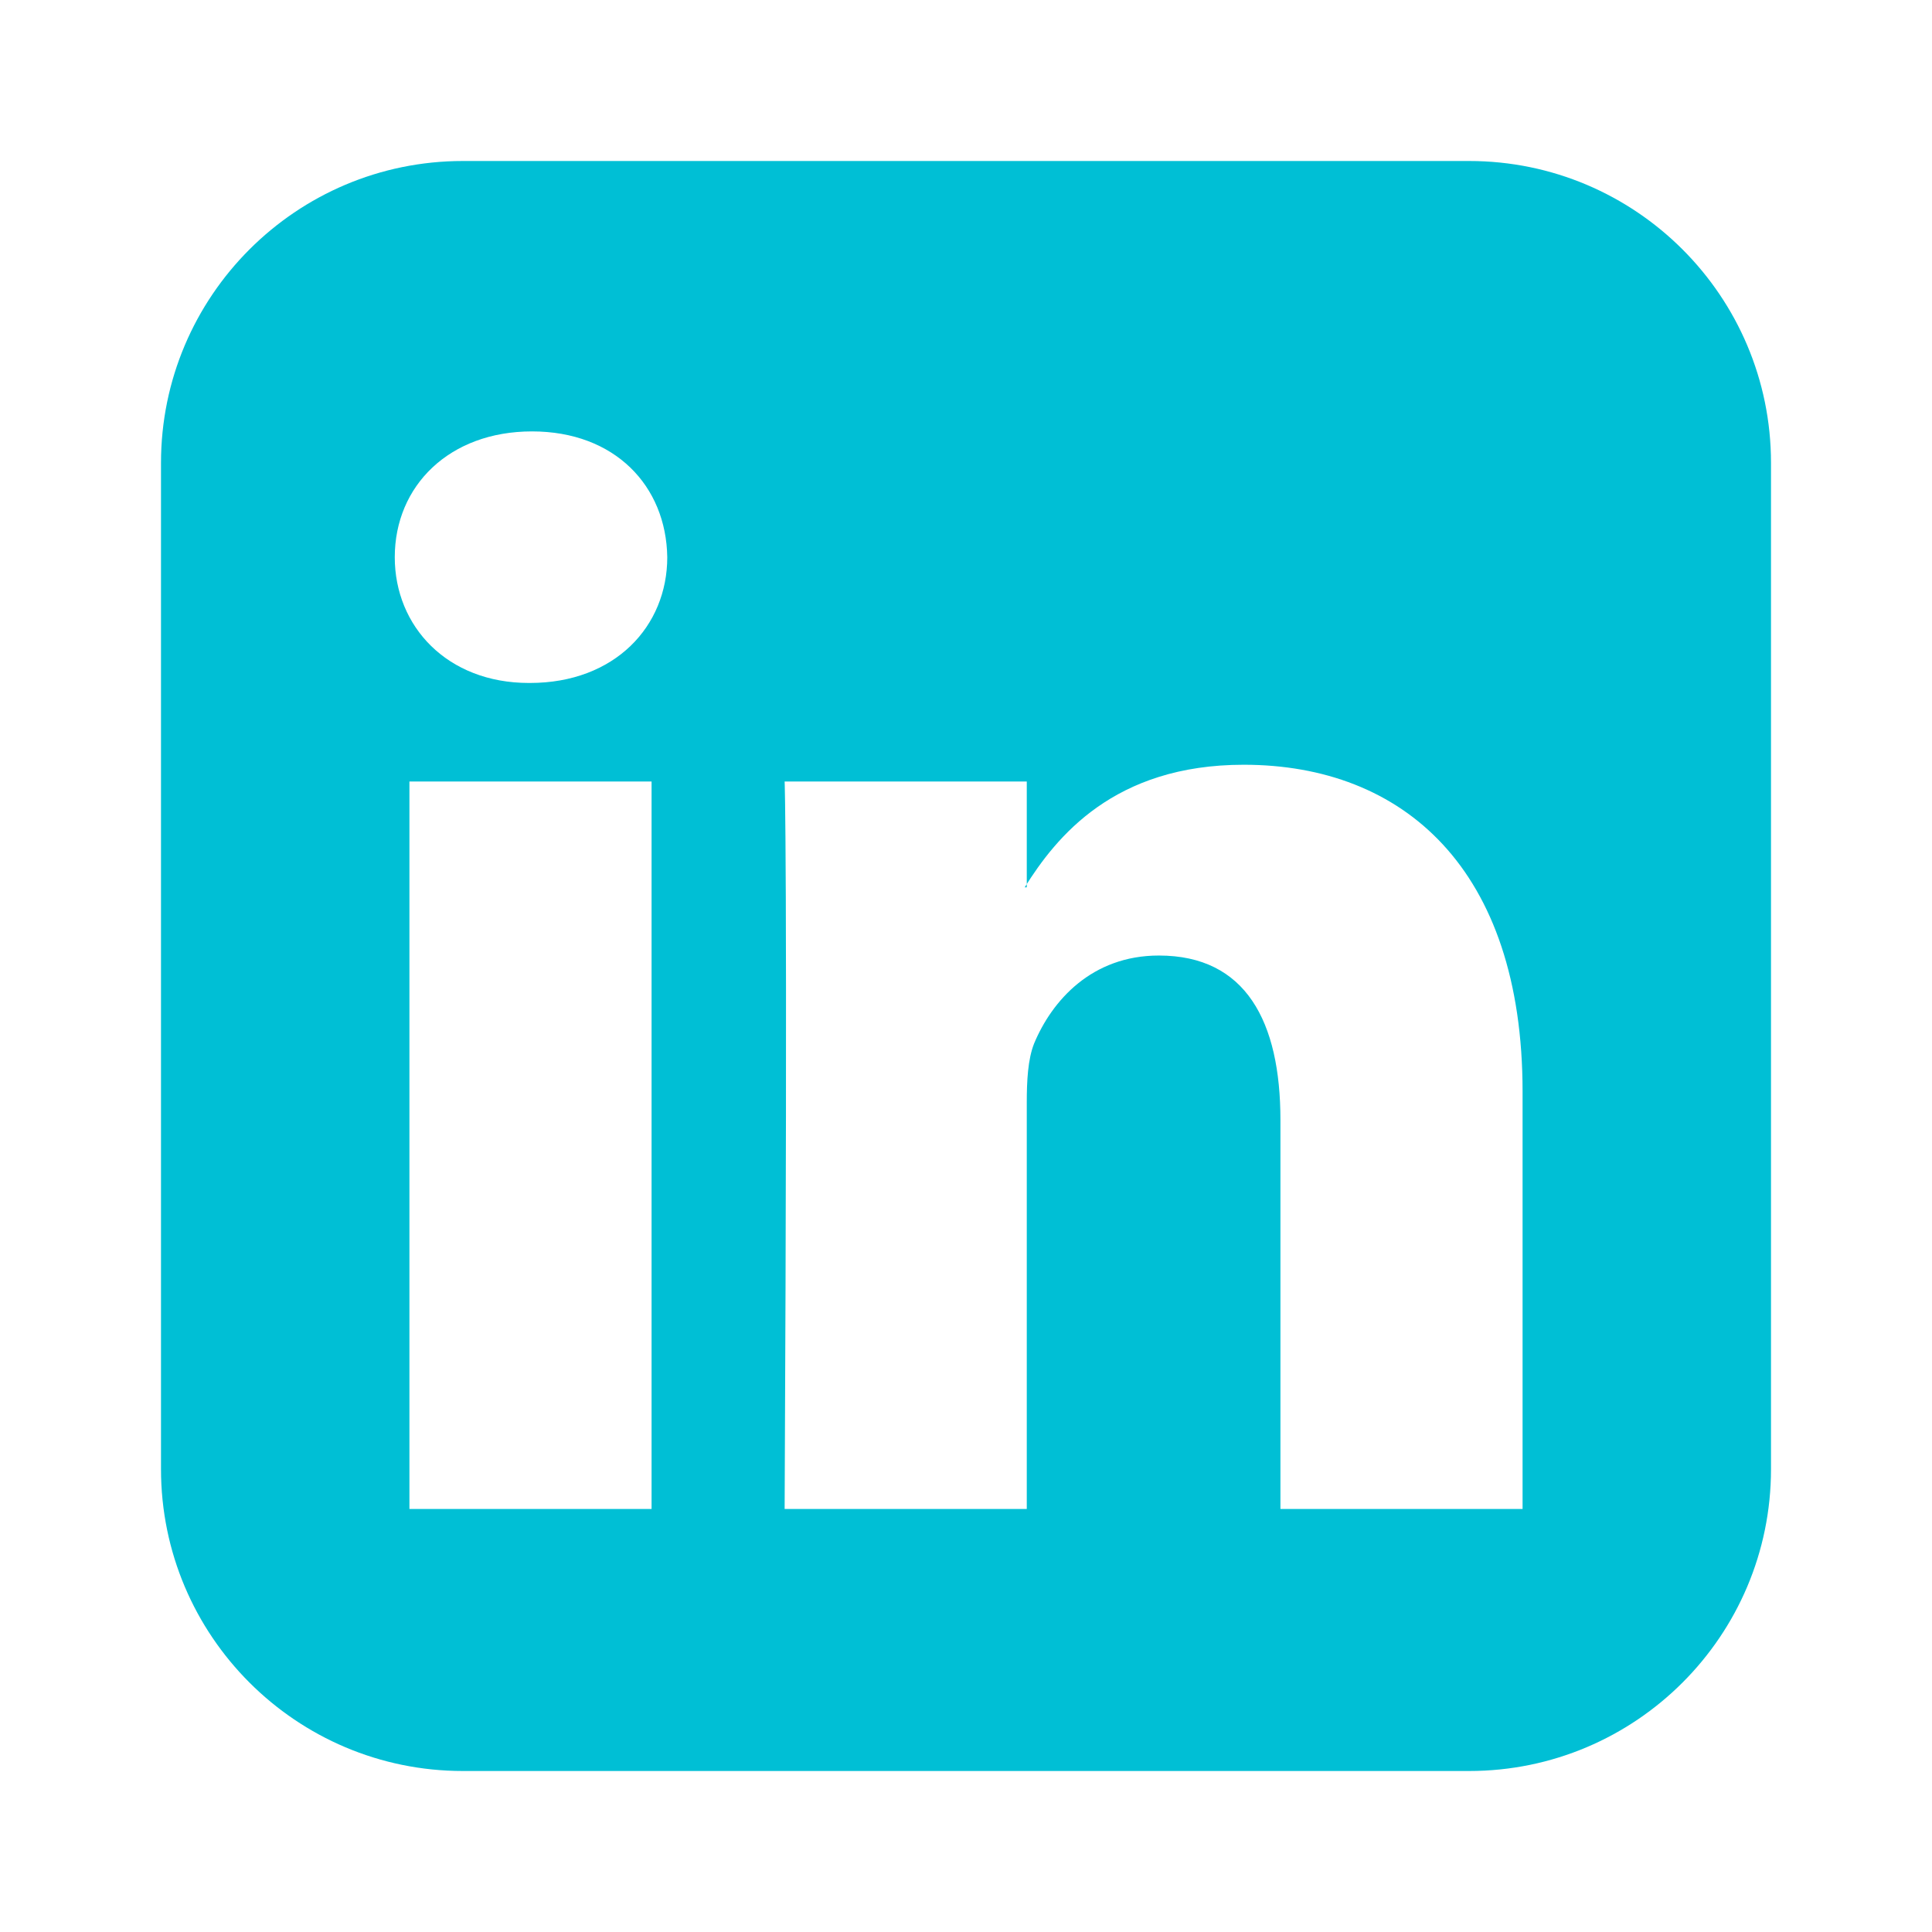 <svg width="24" height="24" viewBox="0 0 24 24" fill="none" xmlns="http://www.w3.org/2000/svg">
<path d="M5.086 18.745V9.708H8.094V18.745H5.086ZM8.289 6.922C8.289 7.781 7.638 8.484 6.583 8.484H6.57C5.555 8.484 4.904 7.781 4.904 6.922C4.904 6.036 5.581 5.359 6.609 5.359C7.638 5.359 8.276 6.036 8.289 6.922ZM15.906 18.745V13.914C15.906 12.69 15.477 11.87 14.396 11.87C13.562 11.87 13.068 12.43 12.846 12.963C12.768 13.159 12.755 13.432 12.755 13.693V18.745H9.747C9.786 10.555 9.747 9.708 9.747 9.708H12.755V11.023H12.729C13.12 10.398 13.836 9.5 15.45 9.5C17.43 9.5 18.914 10.789 18.914 13.562V18.745H15.906ZM22 5.75C22 3.68 20.32 2 18.25 2H5.75C3.68 2 2 3.68 2 5.75V18.25C2 20.32 3.68 22 5.75 22H18.25C20.32 22 22 20.32 22 18.25V5.75Z" fill="#00BFD5"/>
</svg>
